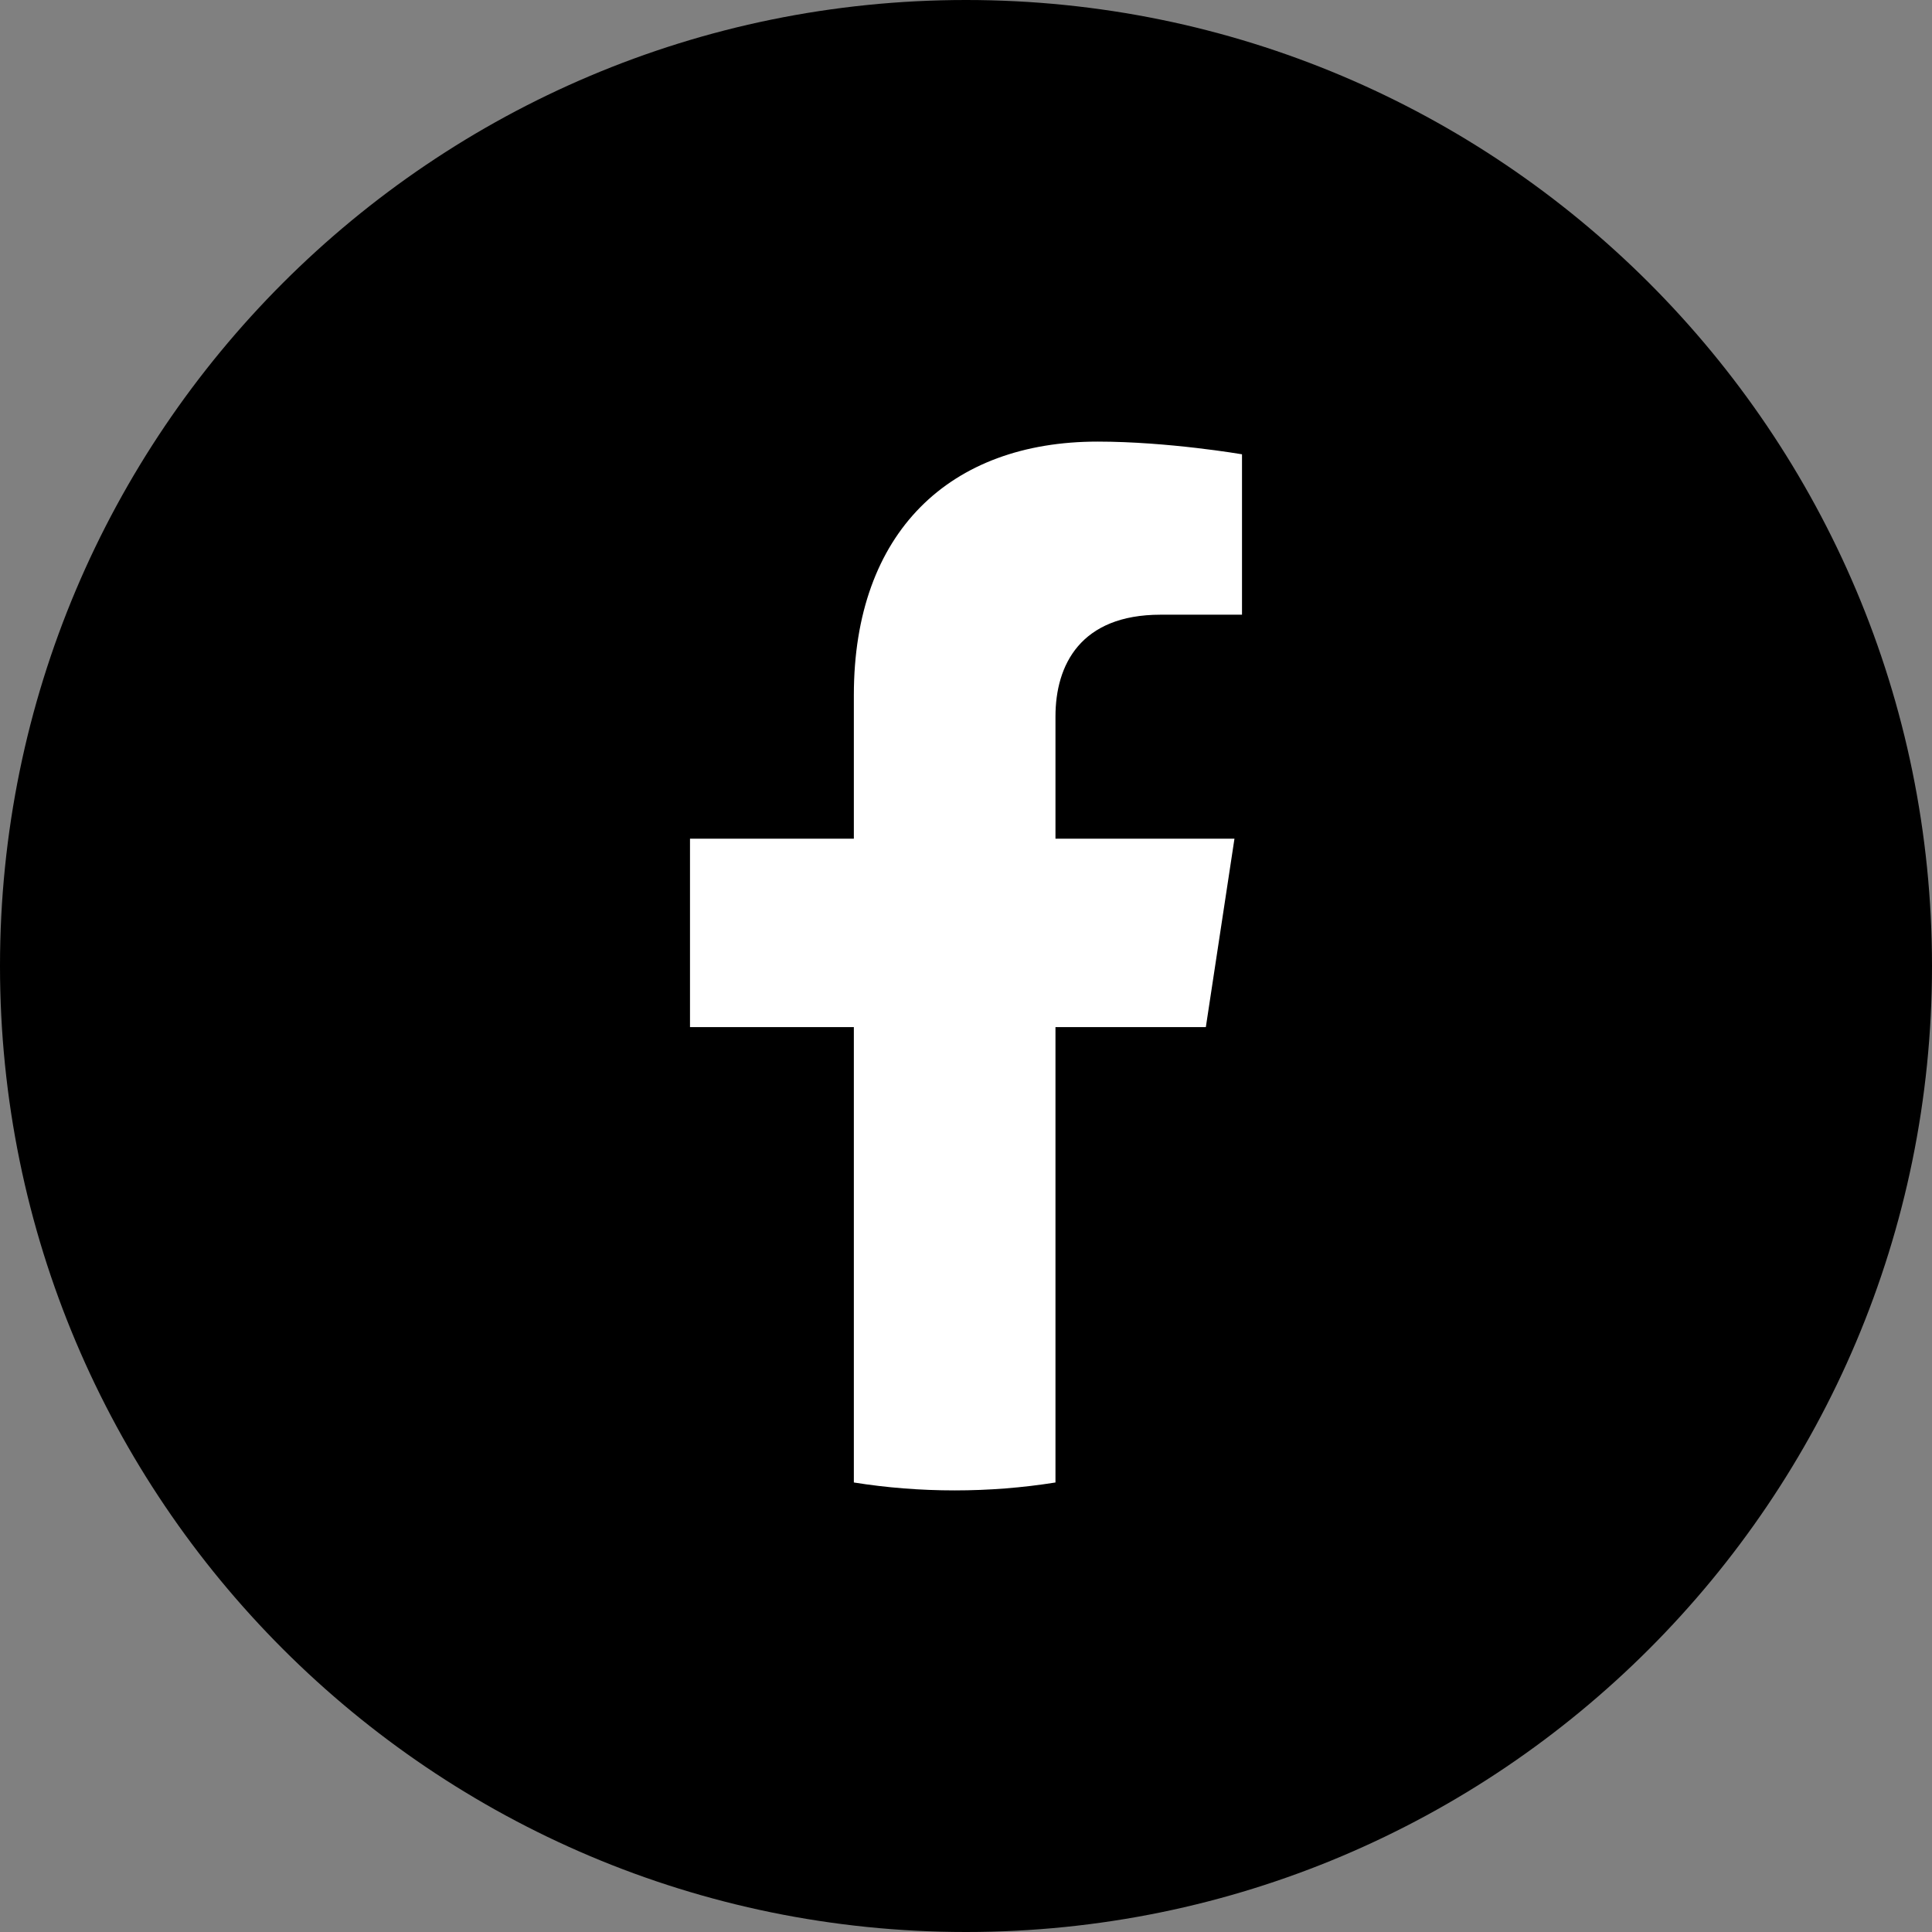 <svg width="42" height="42" viewBox="0 0 42 42" fill="none" xmlns="http://www.w3.org/2000/svg">
<rect x="0" y="0" width="42" height="42" fill="#808080" stroke="none"/>
<path d="M0 21C0 9.402 9.402 0 21 0C32.598 0 42 9.402 42 21C42 32.598 32.598 42 21 42C9.402 42 0 32.598 0 21Z" fill="black"/>
<path d="M26.214 22.328L26.836 18.233H22.945V15.576C22.945 14.456 23.488 13.363 25.23 13.363H27V9.876C27 9.876 25.395 9.6 23.86 9.6C20.655 9.6 18.562 11.561 18.562 15.111V18.233H15V22.328H18.562V32.228C19.277 32.342 20.008 32.4 20.753 32.4C21.499 32.4 22.23 32.342 22.945 32.228V22.328H26.214Z" fill="white"/>
</svg>
